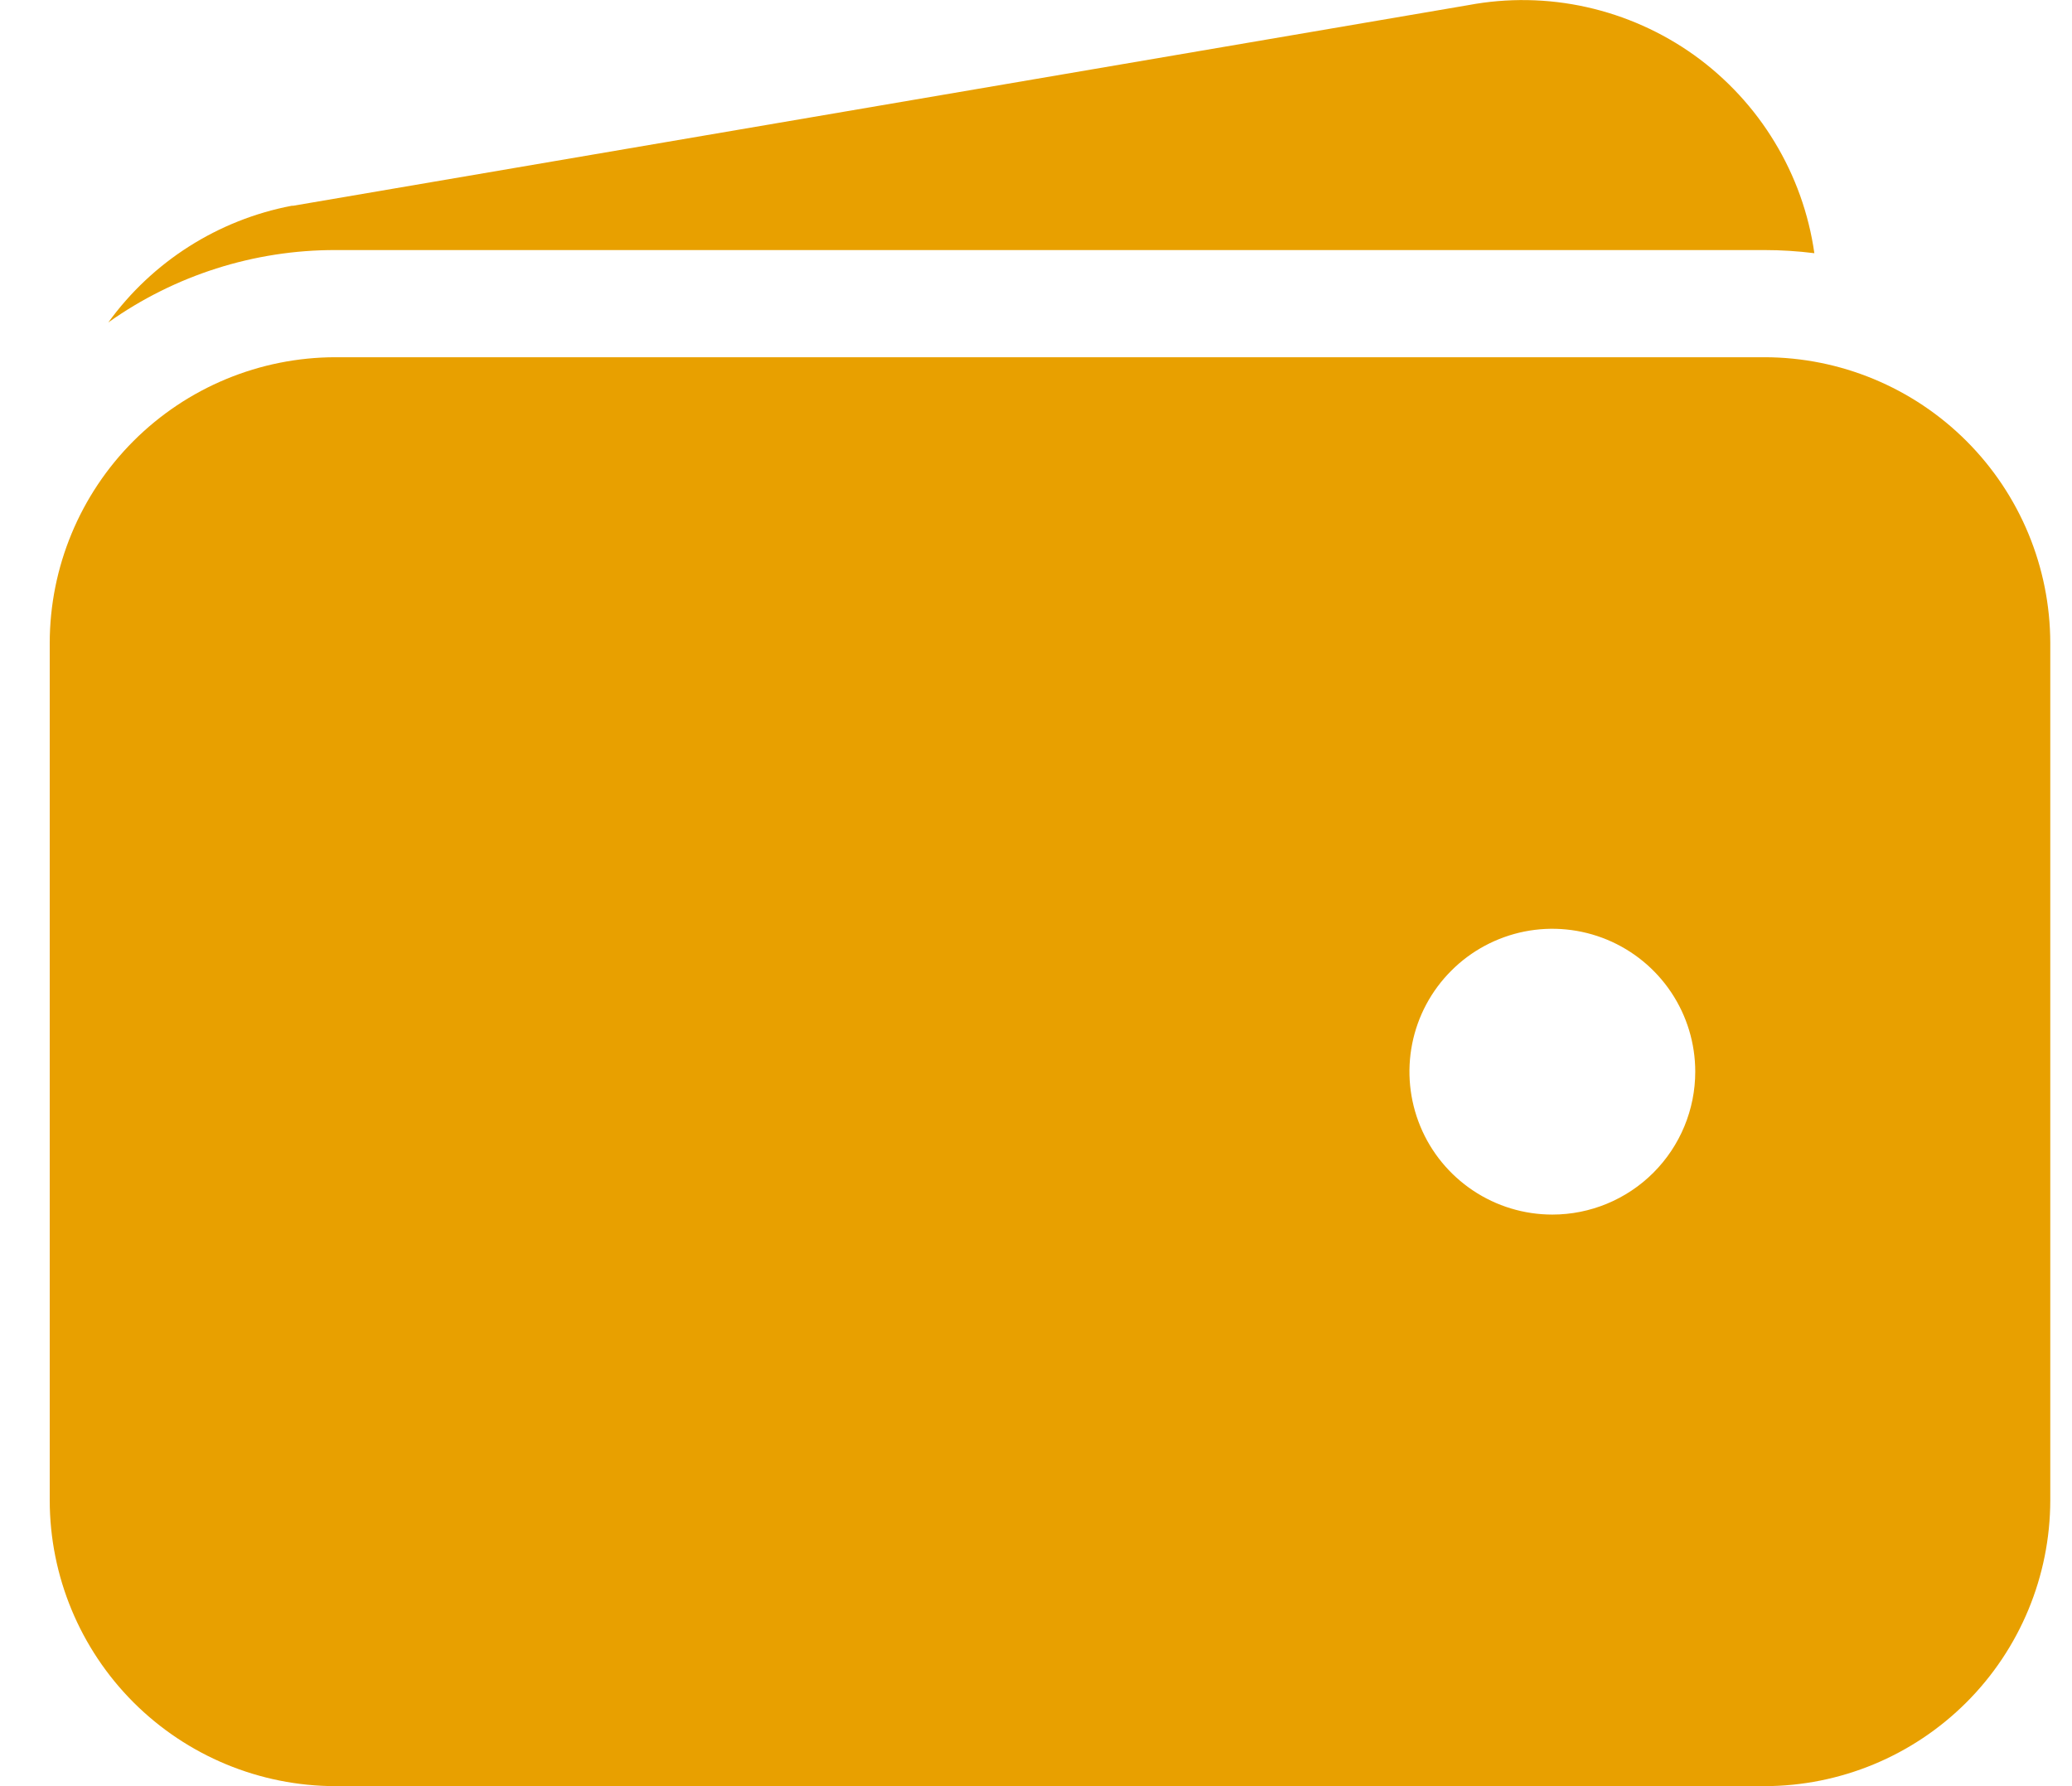 <svg width="29" height="25" viewBox="0 0 29 25" fill="none" xmlns="http://www.w3.org/2000/svg">
<path d="M4.696 3.5H24.696C24.929 3.5 25.163 3.515 25.394 3.544C25.316 2.993 25.126 2.463 24.837 1.987C24.549 1.511 24.166 1.098 23.714 0.773C23.261 0.449 22.747 0.22 22.204 0.099C21.66 -0.022 21.097 -0.031 20.55 0.072L4.102 2.88H4.083C3.051 3.077 2.132 3.662 1.516 4.513C2.445 3.853 3.556 3.498 4.696 3.5ZM24.696 5H4.696C3.635 5.001 2.618 5.423 1.868 6.173C1.119 6.923 0.697 7.939 0.696 9V21C0.697 22.061 1.119 23.077 1.868 23.827C2.618 24.577 3.635 24.999 4.696 25H24.696C25.756 24.999 26.773 24.577 27.523 23.827C28.273 23.077 28.694 22.061 28.696 21V9C28.694 7.939 28.273 6.923 27.523 6.173C26.773 5.423 25.756 5.001 24.696 5ZM21.727 17C21.331 17 20.945 16.883 20.616 16.663C20.287 16.443 20.03 16.131 19.879 15.765C19.728 15.4 19.688 14.998 19.765 14.61C19.842 14.222 20.033 13.865 20.313 13.586C20.592 13.306 20.949 13.116 21.337 13.038C21.725 12.961 22.127 13.001 22.492 13.152C22.858 13.304 23.17 13.56 23.39 13.889C23.61 14.218 23.727 14.604 23.727 15C23.727 15.53 23.516 16.039 23.141 16.414C22.766 16.789 22.257 17 21.727 17Z" fill="#E8A000"/>
</svg>
